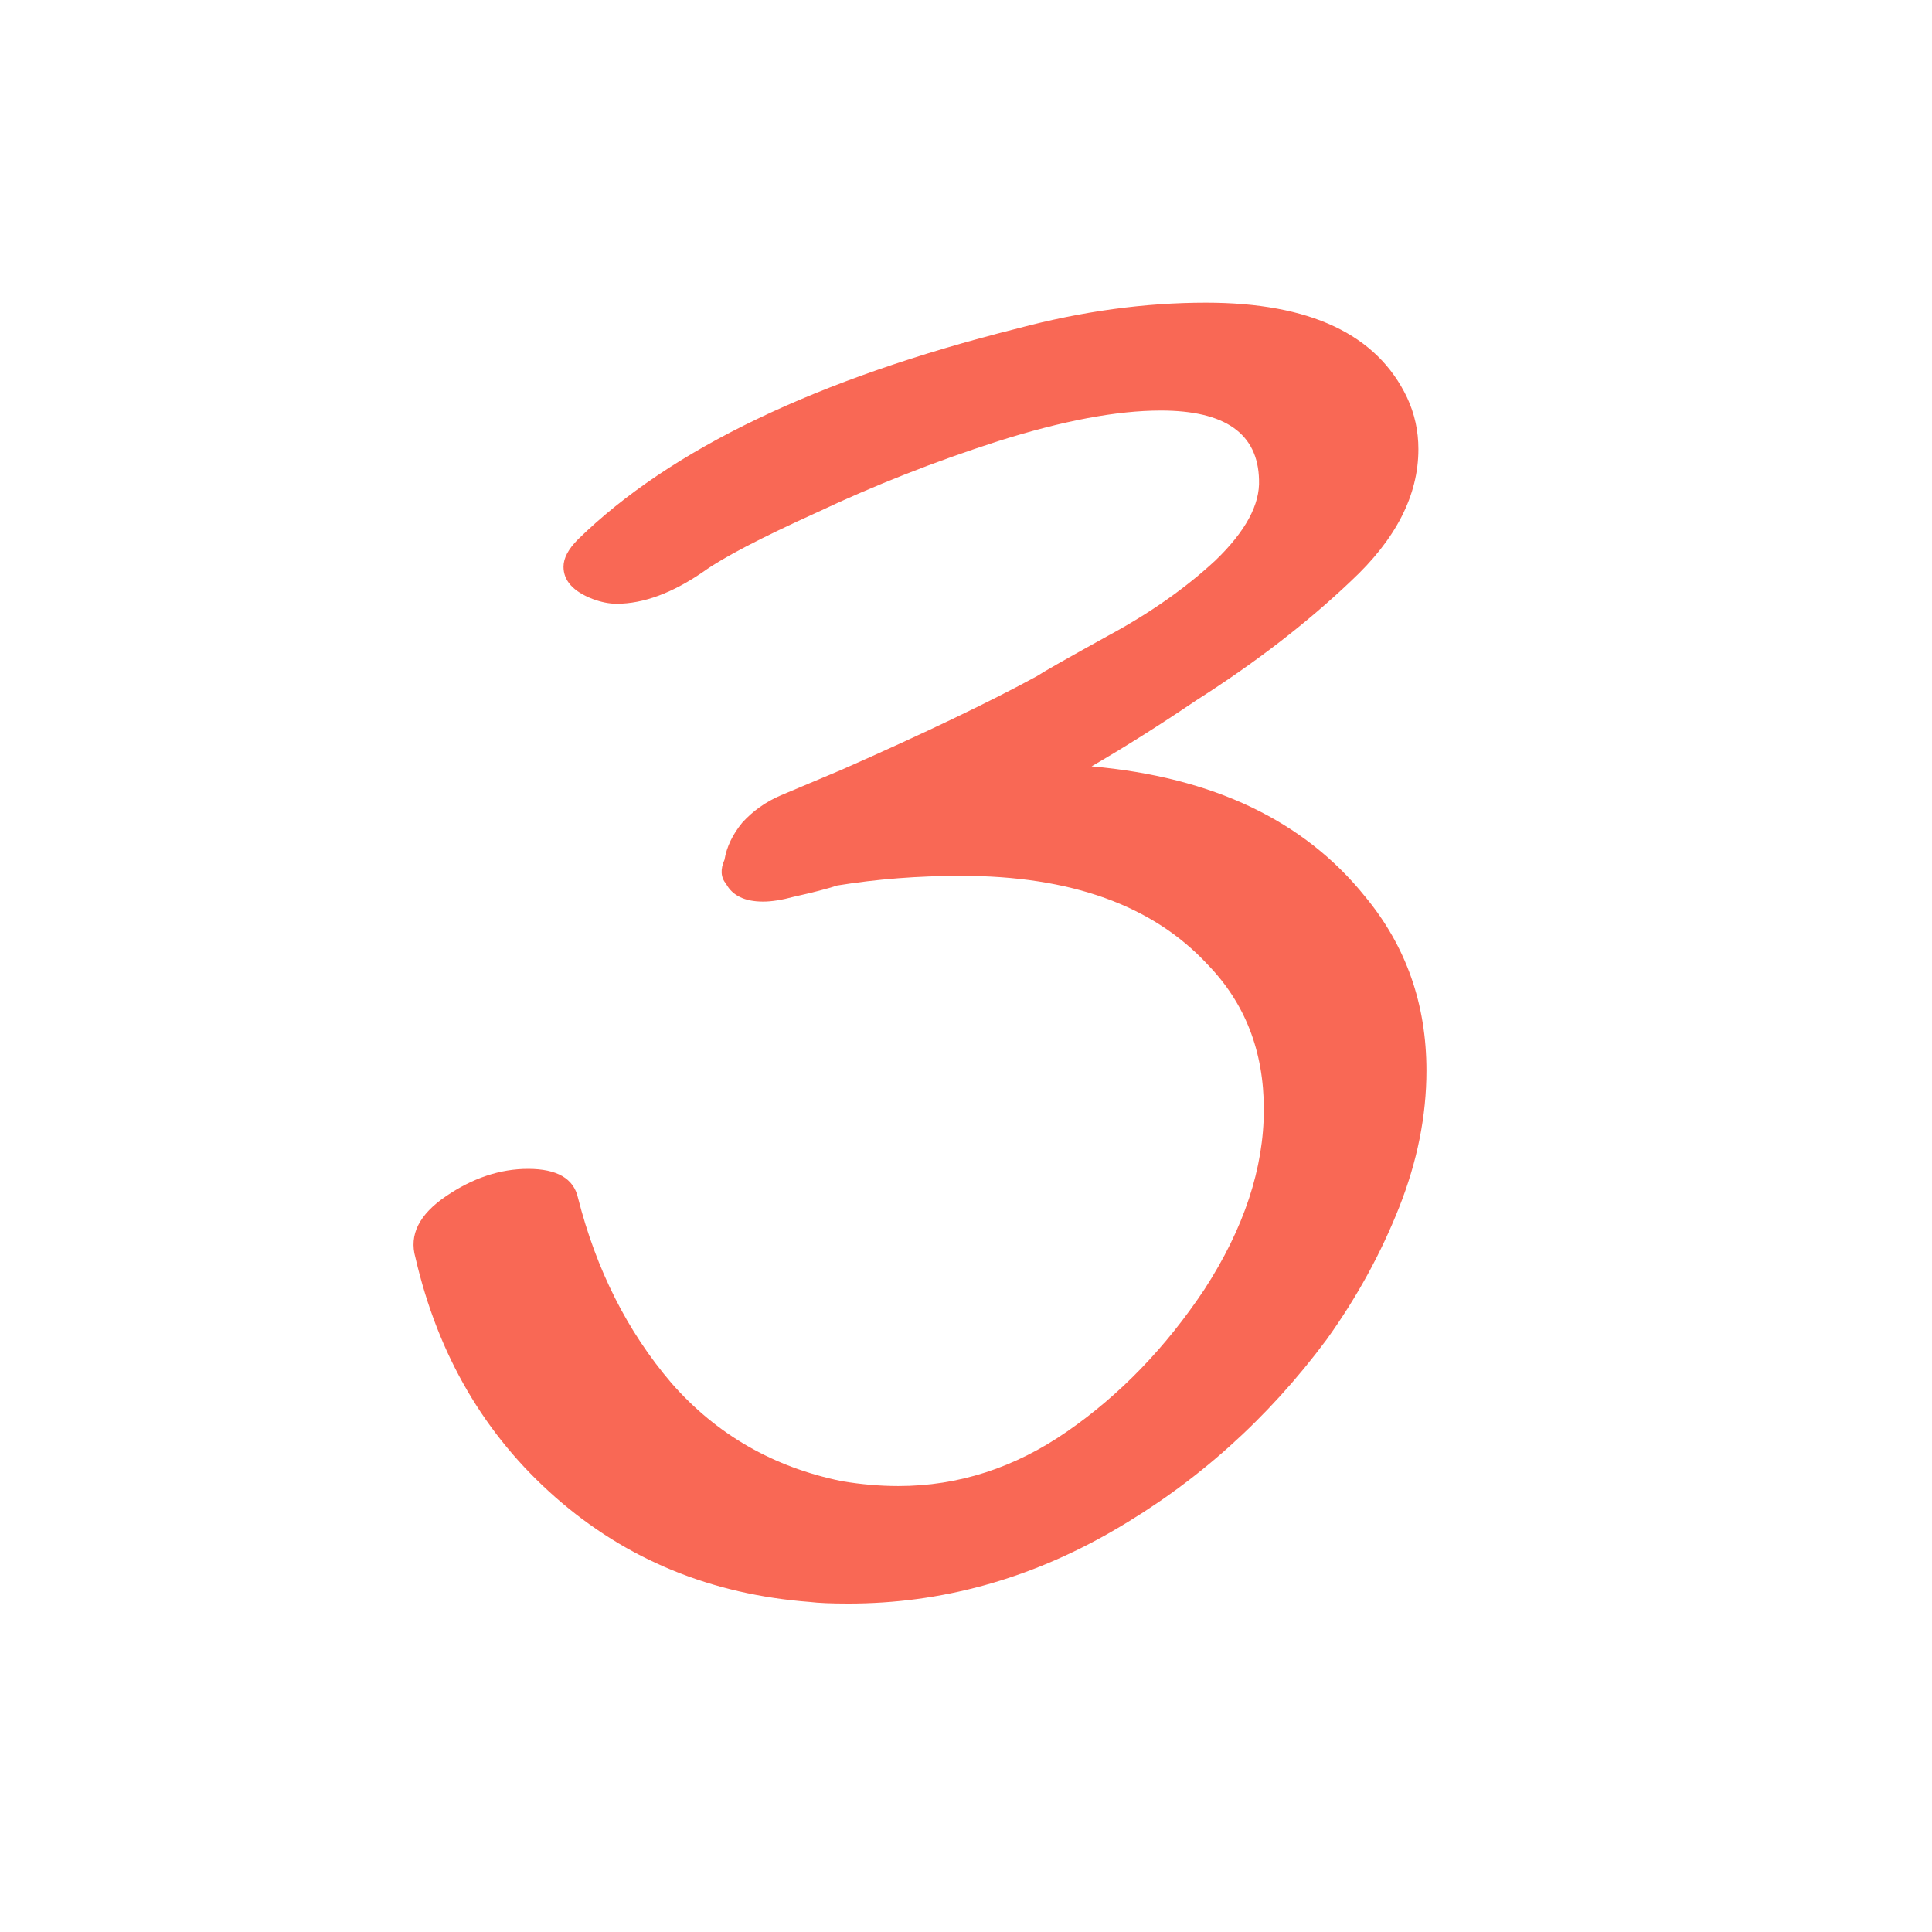 <?xml version="1.0" encoding="UTF-8"?> <svg xmlns="http://www.w3.org/2000/svg" width="60" height="60" viewBox="0 0 60 60" fill="none"><path d="M33.9 23.8C37.667 24.133 40.5 25.483 42.4 27.85C43.667 29.383 44.3 31.183 44.3 33.25C44.3 34.65 44.017 36.067 43.45 37.5C42.883 38.933 42.133 40.3 41.2 41.6C39.367 44.067 37.15 46.05 34.55 47.55C31.95 49.05 29.217 49.8 26.35 49.8C25.817 49.8 25.417 49.783 25.15 49.75C22.083 49.517 19.45 48.433 17.25 46.5C15.05 44.567 13.6 42.083 12.9 39.05C12.7 38.35 13.017 37.717 13.85 37.15C14.683 36.583 15.533 36.3 16.4 36.3C17.3 36.3 17.817 36.6 17.95 37.2C18.517 39.433 19.483 41.35 20.85 42.95C22.25 44.55 24.017 45.567 26.15 46C26.75 46.1 27.333 46.15 27.9 46.15C29.767 46.15 31.517 45.583 33.15 44.45C34.783 43.317 36.2 41.85 37.4 40.05C38.633 38.15 39.25 36.283 39.25 34.45C39.25 32.65 38.667 31.15 37.5 29.95C35.8 28.117 33.25 27.2 29.85 27.2C28.517 27.2 27.233 27.3 26 27.5C25.7 27.6 25.25 27.717 24.65 27.85C24.283 27.95 23.967 28 23.7 28C23.133 28 22.75 27.817 22.55 27.45C22.383 27.25 22.367 27 22.5 26.7C22.567 26.3 22.75 25.917 23.05 25.55C23.383 25.183 23.783 24.9 24.25 24.7L26.15 23.9C28.717 22.767 30.733 21.8 32.2 21C32.4 20.867 33.133 20.45 34.4 19.75C35.7 19.05 36.817 18.267 37.75 17.4C38.683 16.5 39.133 15.667 39.1 14.9C39.067 13.467 38.05 12.75 36.05 12.75C34.683 12.75 33 13.067 31 13.7C29.033 14.333 27.167 15.067 25.4 15.9C23.633 16.7 22.45 17.317 21.85 17.75C20.883 18.417 19.983 18.75 19.15 18.75C18.917 18.75 18.667 18.7 18.4 18.6C17.8 18.367 17.5 18.033 17.5 17.6C17.5 17.333 17.65 17.05 17.95 16.75C20.817 13.95 25.367 11.767 31.6 10.2C33.6 9.667 35.55 9.4 37.45 9.4C40.683 9.4 42.767 10.383 43.7 12.35C43.933 12.85 44.05 13.383 44.05 13.95C44.05 15.383 43.35 16.75 41.95 18.05C40.583 19.35 38.983 20.583 37.15 21.75C36.017 22.517 34.933 23.2 33.9 23.8Z" fill="#F96855"></path></svg> 